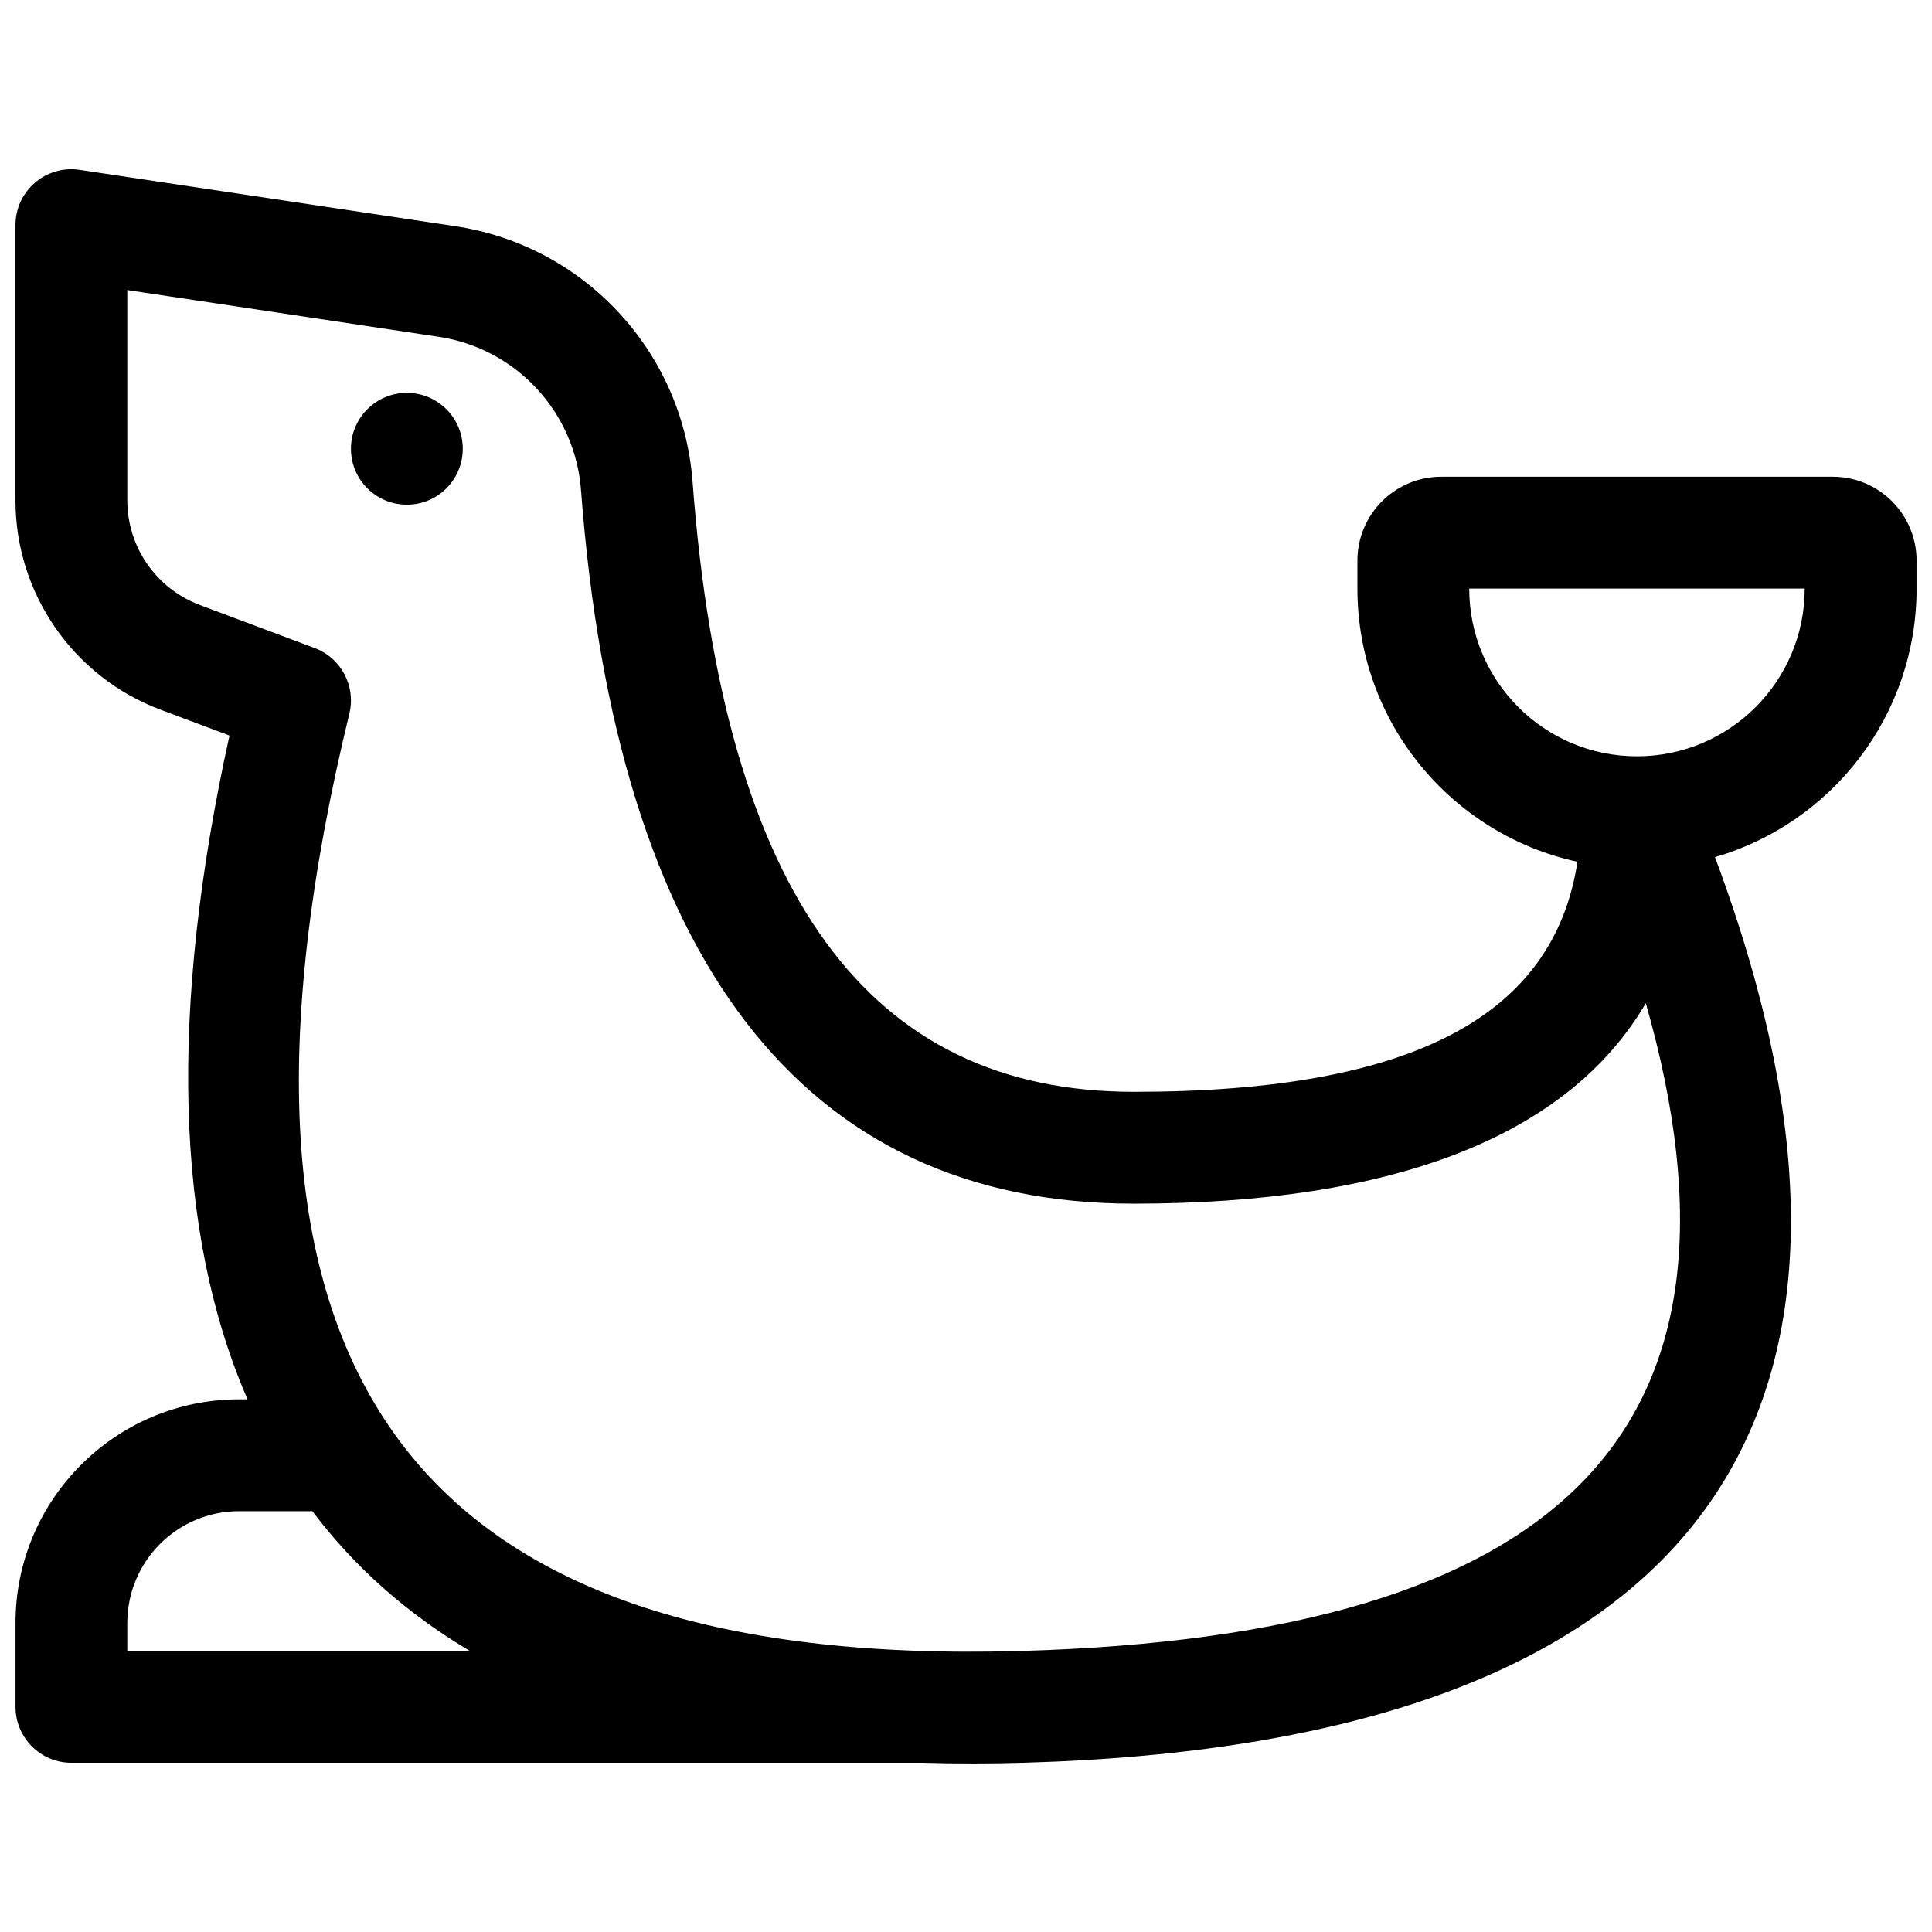 <?xml version="1.0" encoding="UTF-8"?>
<!-- Uploaded to: SVG Repo, www.svgrepo.com, Generator: SVG Repo Mixer Tools -->
<svg width="800px" height="800px" version="1.1" viewBox="144 144 512 512" xmlns="http://www.w3.org/2000/svg">
 <defs>
  <clipPath id="a">
   <path d="m148.09 188h503.81v424h-503.81z"/>
  </clipPath>
 </defs>
 <g clip-path="url(#a)">
  <path d="m209.6 514.84c-19.18-44.047-20.887-102.88-4.785-175.91l-18.258-6.848c-23.137-8.676-38.461-30.793-38.461-55.5v-72.918c0-9.059 8.059-15.996 17.016-14.652l99.531 14.93c34.191 5.129 60.289 33.223 62.891 67.699 8.297 110.07 47.062 161.7 116.92 161.7 74.113 0 111.32-20.223 117.59-60.957-33.34-7.231-58.316-36.898-58.316-72.406v-7.406c0-12.277 9.953-22.23 22.227-22.23h103.73c12.277 0 22.227 9.953 22.227 22.23v7.406c0 33.75-22.562 62.227-53.43 71.172 56.656 151.75-6.891 234.96-183.23 240-9.184 0.262-18.09 0.262-26.707 0.004h-225.62c-8.184 0-14.816-6.633-14.816-14.816v-22.227c0-32.734 26.535-59.273 59.273-59.273zm17.184 29.637h-19.414c-16.371 0-29.637 13.27-29.637 29.637v7.41h90.801c-16.703-9.918-30.629-22.277-41.75-37.047zm-49.051-323.61v55.711c0 12.355 7.664 23.414 19.23 27.75l30.426 11.41c7.019 2.633 10.965 10.094 9.195 17.379-42.234 173.62 15.133 253.05 177.81 248.41 144.68-4.133 197.99-58.832 165.76-171.67-20.742 35.367-66.949 53.125-135.7 53.125-88.105 0-137.14-65.309-146.48-189.11-1.559-20.684-17.219-37.543-37.734-40.617zm400.08 123.56c24.551 0 44.453-19.902 44.453-44.453h-88.906c0 24.551 19.902 44.453 44.453 44.453zm-325.99-66.68c-8.184 0-14.82-6.633-14.82-14.816s6.637-14.82 14.82-14.82c8.184 0 14.816 6.637 14.816 14.82s-6.633 14.816-14.816 14.816z"/>
 </g>
</svg>